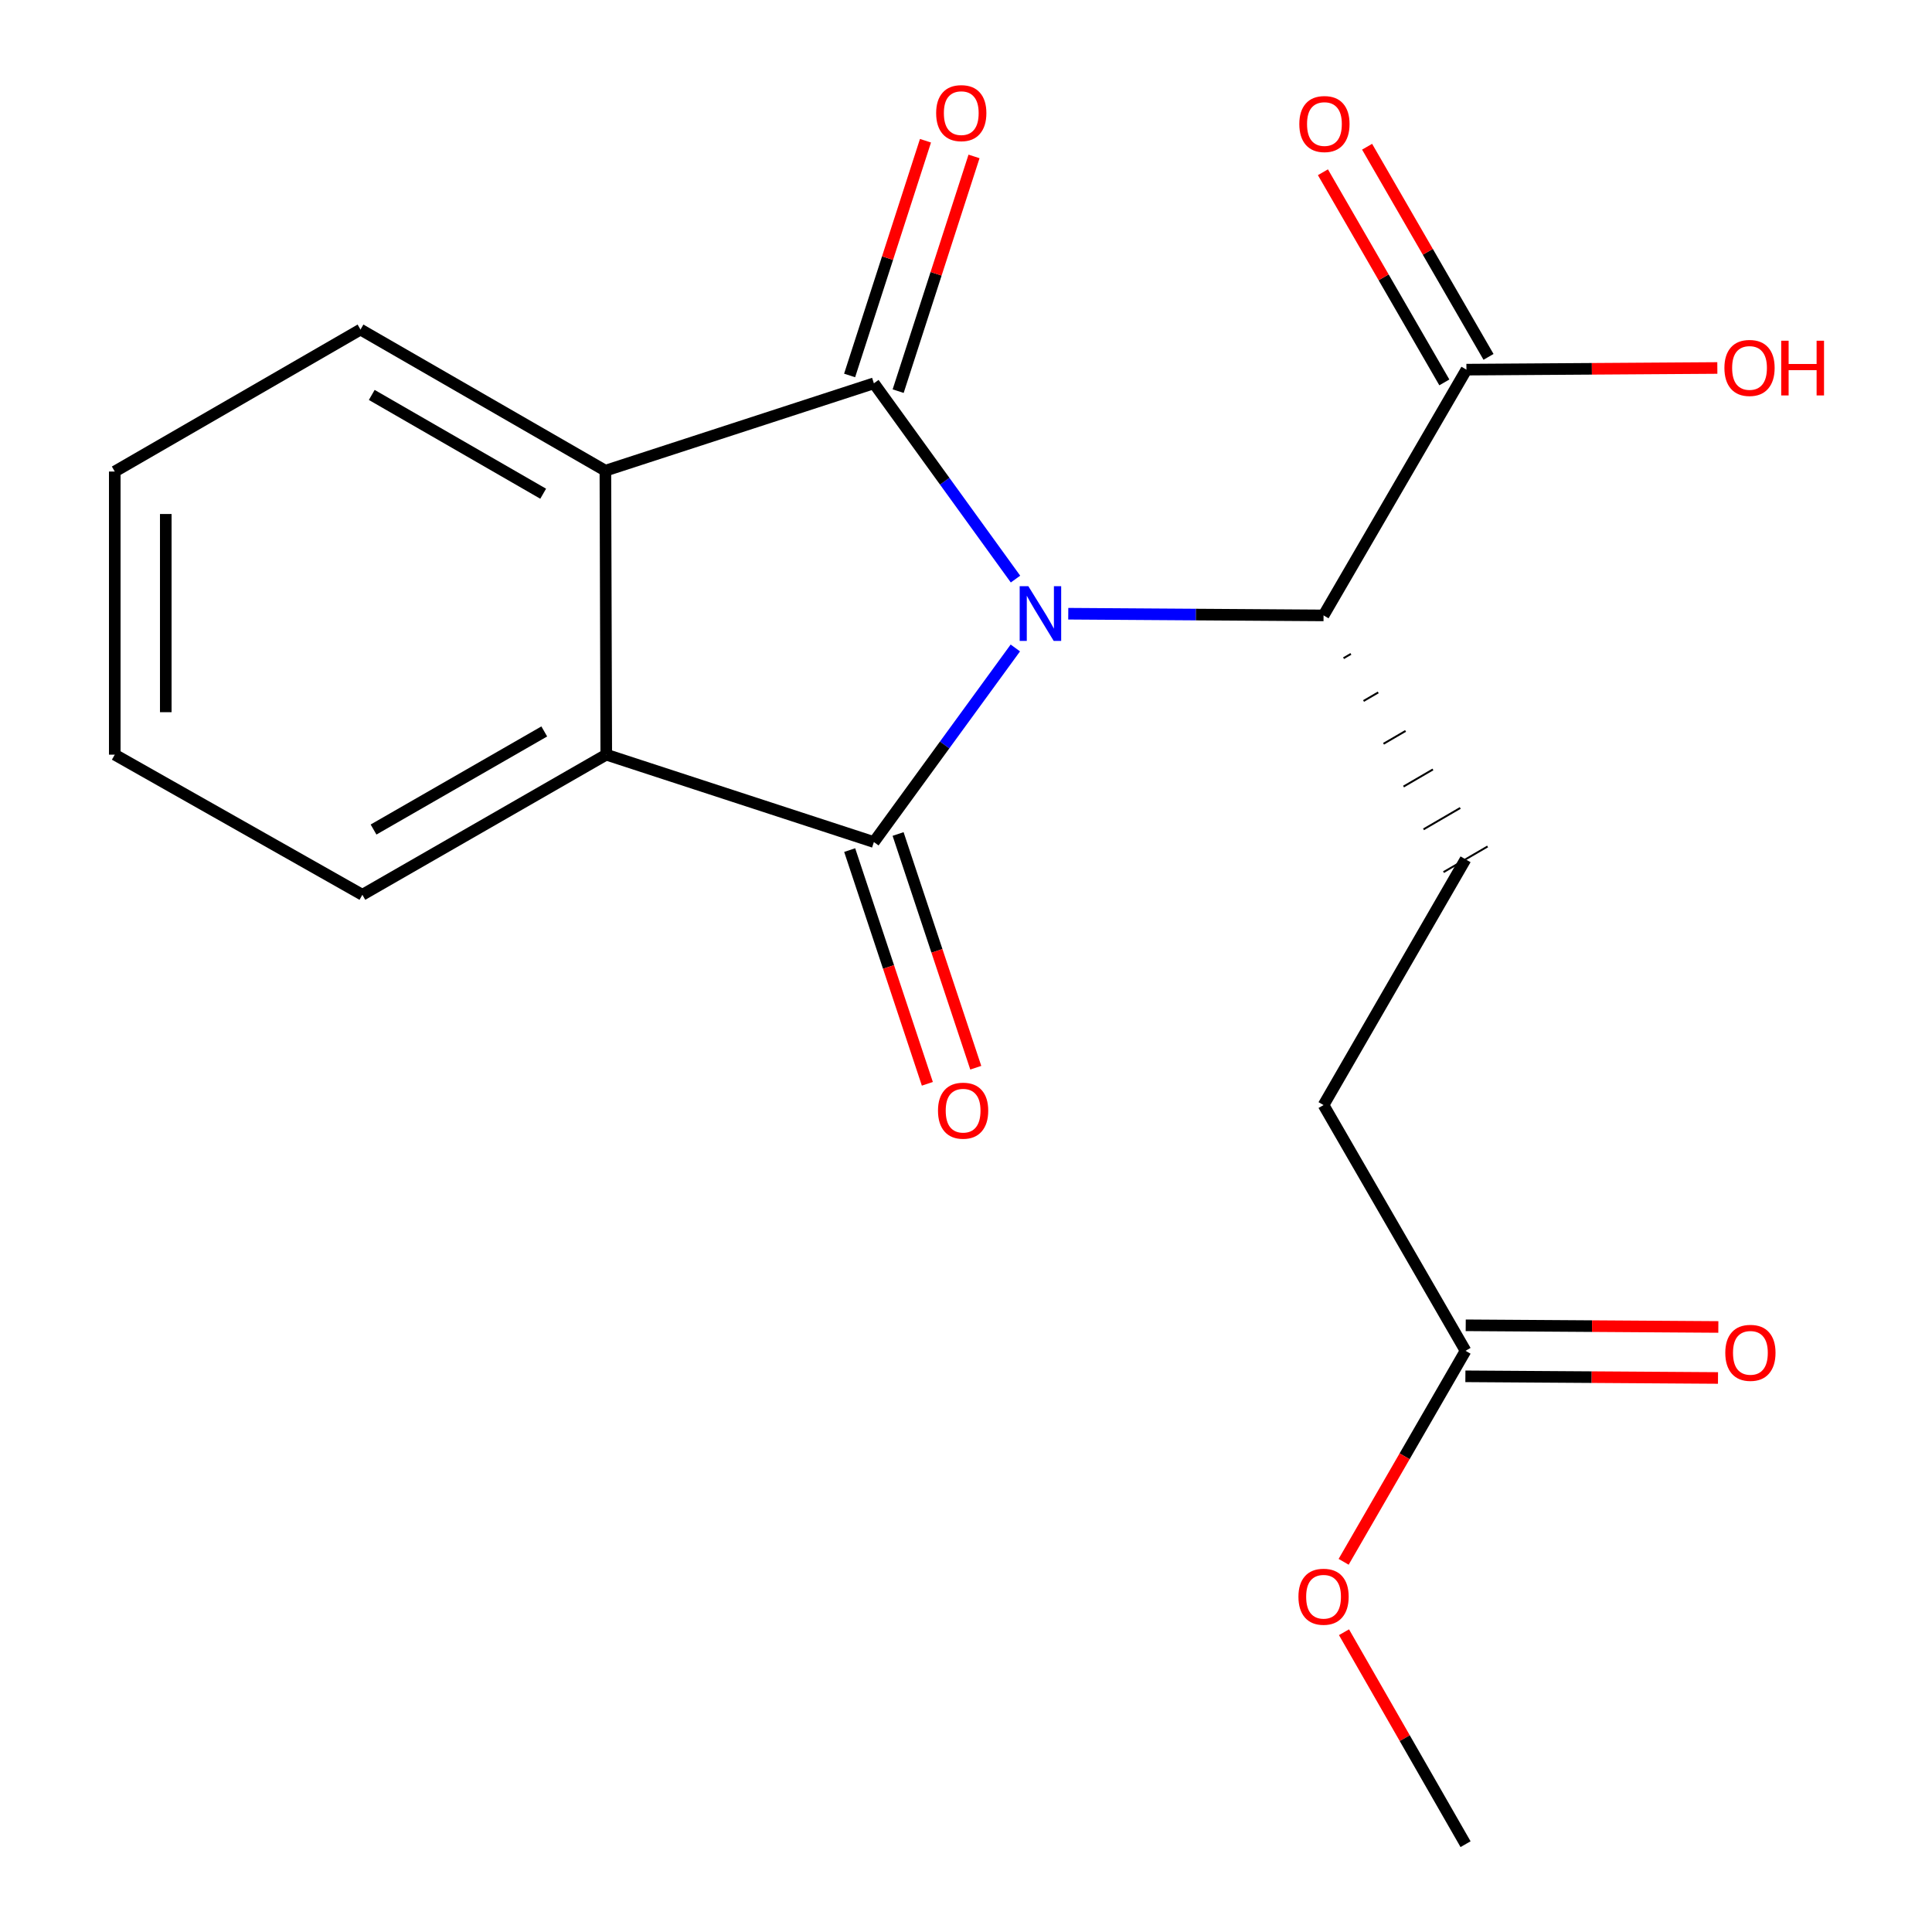 <?xml version='1.0' encoding='iso-8859-1'?>
<svg version='1.1' baseProfile='full'
              xmlns='http://www.w3.org/2000/svg'
                      xmlns:rdkit='http://www.rdkit.org/xml'
                      xmlns:xlink='http://www.w3.org/1999/xlink'
                  xml:space='preserve'
width='1000px' height='1000px' viewBox='0 0 1000 1000'>
<!-- END OF HEADER -->
<rect style='opacity:1.0;fill:#FFFFFF;stroke:none' width='1000' height='1000' x='0' y='0'> </rect>
<path class='bond-0' d='M 525.622,299.729 L 488.972,249.063' style='fill:none;fill-rule:evenodd;stroke:#0000FF;stroke-width:6px;stroke-linecap:butt;stroke-linejoin:miter;stroke-opacity:1' />
<path class='bond-0' d='M 488.972,249.063 L 452.321,198.398' style='fill:none;fill-rule:evenodd;stroke:#000000;stroke-width:6px;stroke-linecap:butt;stroke-linejoin:miter;stroke-opacity:1' />
<path class='bond-1' d='M 525.538,335.385 L 488.929,385.612' style='fill:none;fill-rule:evenodd;stroke:#0000FF;stroke-width:6px;stroke-linecap:butt;stroke-linejoin:miter;stroke-opacity:1' />
<path class='bond-1' d='M 488.929,385.612 L 452.321,435.84' style='fill:none;fill-rule:evenodd;stroke:#000000;stroke-width:6px;stroke-linecap:butt;stroke-linejoin:miter;stroke-opacity:1' />
<path class='bond-4' d='M 552.929,317.661 L 618.999,318.098' style='fill:none;fill-rule:evenodd;stroke:#0000FF;stroke-width:6px;stroke-linecap:butt;stroke-linejoin:miter;stroke-opacity:1' />
<path class='bond-4' d='M 618.999,318.098 L 685.069,318.534' style='fill:none;fill-rule:evenodd;stroke:#000000;stroke-width:6px;stroke-linecap:butt;stroke-linejoin:miter;stroke-opacity:1' />
<path class='bond-2' d='M 452.321,198.398 L 313.347,243.627' style='fill:none;fill-rule:evenodd;stroke:#000000;stroke-width:6px;stroke-linecap:butt;stroke-linejoin:miter;stroke-opacity:1' />
<path class='bond-6' d='M 464.884,202.458 L 484.519,141.713' style='fill:none;fill-rule:evenodd;stroke:#000000;stroke-width:6px;stroke-linecap:butt;stroke-linejoin:miter;stroke-opacity:1' />
<path class='bond-6' d='M 484.519,141.713 L 504.154,80.967' style='fill:none;fill-rule:evenodd;stroke:#FF0000;stroke-width:6px;stroke-linecap:butt;stroke-linejoin:miter;stroke-opacity:1' />
<path class='bond-6' d='M 439.758,194.337 L 459.393,133.591' style='fill:none;fill-rule:evenodd;stroke:#000000;stroke-width:6px;stroke-linecap:butt;stroke-linejoin:miter;stroke-opacity:1' />
<path class='bond-6' d='M 459.393,133.591 L 479.028,72.846' style='fill:none;fill-rule:evenodd;stroke:#FF0000;stroke-width:6px;stroke-linecap:butt;stroke-linejoin:miter;stroke-opacity:1' />
<path class='bond-3' d='M 452.321,435.84 L 313.802,390.611' style='fill:none;fill-rule:evenodd;stroke:#000000;stroke-width:6px;stroke-linecap:butt;stroke-linejoin:miter;stroke-opacity:1' />
<path class='bond-7' d='M 439.791,440.004 L 459.895,500.493' style='fill:none;fill-rule:evenodd;stroke:#000000;stroke-width:6px;stroke-linecap:butt;stroke-linejoin:miter;stroke-opacity:1' />
<path class='bond-7' d='M 459.895,500.493 L 479.998,560.982' style='fill:none;fill-rule:evenodd;stroke:#FF0000;stroke-width:6px;stroke-linecap:butt;stroke-linejoin:miter;stroke-opacity:1' />
<path class='bond-7' d='M 464.851,431.676 L 484.954,492.165' style='fill:none;fill-rule:evenodd;stroke:#000000;stroke-width:6px;stroke-linecap:butt;stroke-linejoin:miter;stroke-opacity:1' />
<path class='bond-7' d='M 484.954,492.165 L 505.058,552.654' style='fill:none;fill-rule:evenodd;stroke:#FF0000;stroke-width:6px;stroke-linecap:butt;stroke-linejoin:miter;stroke-opacity:1' />
<path class='bond-16' d='M 313.347,243.627 L 186.594,170.582' style='fill:none;fill-rule:evenodd;stroke:#000000;stroke-width:6px;stroke-linecap:butt;stroke-linejoin:miter;stroke-opacity:1' />
<path class='bond-16' d='M 281.149,255.55 L 192.422,204.419' style='fill:none;fill-rule:evenodd;stroke:#000000;stroke-width:6px;stroke-linecap:butt;stroke-linejoin:miter;stroke-opacity:1' />
<path class='bond-20' d='M 313.347,243.627 L 313.802,390.611' style='fill:none;fill-rule:evenodd;stroke:#000000;stroke-width:6px;stroke-linecap:butt;stroke-linejoin:miter;stroke-opacity:1' />
<path class='bond-15' d='M 313.802,390.611 L 187.562,463.142' style='fill:none;fill-rule:evenodd;stroke:#000000;stroke-width:6px;stroke-linecap:butt;stroke-linejoin:miter;stroke-opacity:1' />
<path class='bond-15' d='M 281.711,378.594 L 193.343,429.365' style='fill:none;fill-rule:evenodd;stroke:#000000;stroke-width:6px;stroke-linecap:butt;stroke-linejoin:miter;stroke-opacity:1' />
<path class='bond-5' d='M 685.069,318.534 L 759.023,191.326' style='fill:none;fill-rule:evenodd;stroke:#000000;stroke-width:6px;stroke-linecap:butt;stroke-linejoin:miter;stroke-opacity:1' />
<path class='bond-8' d='M 695.417,340.682 L 699.22,338.467' style='fill:none;fill-rule:evenodd;stroke:#000000;stroke-width:1.0px;stroke-linecap:butt;stroke-linejoin:miter;stroke-opacity:1' />
<path class='bond-8' d='M 705.765,362.829 L 713.372,358.4' style='fill:none;fill-rule:evenodd;stroke:#000000;stroke-width:1.0px;stroke-linecap:butt;stroke-linejoin:miter;stroke-opacity:1' />
<path class='bond-8' d='M 716.113,384.976 L 727.524,378.333' style='fill:none;fill-rule:evenodd;stroke:#000000;stroke-width:1.0px;stroke-linecap:butt;stroke-linejoin:miter;stroke-opacity:1' />
<path class='bond-8' d='M 726.461,407.123 L 741.675,398.265' style='fill:none;fill-rule:evenodd;stroke:#000000;stroke-width:1.0px;stroke-linecap:butt;stroke-linejoin:miter;stroke-opacity:1' />
<path class='bond-8' d='M 736.81,429.27 L 755.827,418.198' style='fill:none;fill-rule:evenodd;stroke:#000000;stroke-width:1.0px;stroke-linecap:butt;stroke-linejoin:miter;stroke-opacity:1' />
<path class='bond-8' d='M 747.158,451.418 L 769.979,438.131' style='fill:none;fill-rule:evenodd;stroke:#000000;stroke-width:1.0px;stroke-linecap:butt;stroke-linejoin:miter;stroke-opacity:1' />
<path class='bond-10' d='M 770.455,184.721 L 739.031,130.333' style='fill:none;fill-rule:evenodd;stroke:#000000;stroke-width:6px;stroke-linecap:butt;stroke-linejoin:miter;stroke-opacity:1' />
<path class='bond-10' d='M 739.031,130.333 L 707.606,75.946' style='fill:none;fill-rule:evenodd;stroke:#FF0000;stroke-width:6px;stroke-linecap:butt;stroke-linejoin:miter;stroke-opacity:1' />
<path class='bond-10' d='M 747.591,197.932 L 716.166,143.544' style='fill:none;fill-rule:evenodd;stroke:#000000;stroke-width:6px;stroke-linecap:butt;stroke-linejoin:miter;stroke-opacity:1' />
<path class='bond-10' d='M 716.166,143.544 L 684.742,89.157' style='fill:none;fill-rule:evenodd;stroke:#FF0000;stroke-width:6px;stroke-linecap:butt;stroke-linejoin:miter;stroke-opacity:1' />
<path class='bond-13' d='M 759.023,191.326 L 823.956,190.897' style='fill:none;fill-rule:evenodd;stroke:#000000;stroke-width:6px;stroke-linecap:butt;stroke-linejoin:miter;stroke-opacity:1' />
<path class='bond-13' d='M 823.956,190.897 L 888.889,190.468' style='fill:none;fill-rule:evenodd;stroke:#FF0000;stroke-width:6px;stroke-linecap:butt;stroke-linejoin:miter;stroke-opacity:1' />
<path class='bond-12' d='M 758.568,444.774 L 685.069,571.982' style='fill:none;fill-rule:evenodd;stroke:#000000;stroke-width:6px;stroke-linecap:butt;stroke-linejoin:miter;stroke-opacity:1' />
<path class='bond-9' d='M 758.568,699.176 L 685.069,571.982' style='fill:none;fill-rule:evenodd;stroke:#000000;stroke-width:6px;stroke-linecap:butt;stroke-linejoin:miter;stroke-opacity:1' />
<path class='bond-11' d='M 758.481,712.379 L 823.858,712.808' style='fill:none;fill-rule:evenodd;stroke:#000000;stroke-width:6px;stroke-linecap:butt;stroke-linejoin:miter;stroke-opacity:1' />
<path class='bond-11' d='M 823.858,712.808 L 889.234,713.238' style='fill:none;fill-rule:evenodd;stroke:#FF0000;stroke-width:6px;stroke-linecap:butt;stroke-linejoin:miter;stroke-opacity:1' />
<path class='bond-11' d='M 758.655,685.973 L 824.031,686.402' style='fill:none;fill-rule:evenodd;stroke:#000000;stroke-width:6px;stroke-linecap:butt;stroke-linejoin:miter;stroke-opacity:1' />
<path class='bond-11' d='M 824.031,686.402 L 889.408,686.831' style='fill:none;fill-rule:evenodd;stroke:#FF0000;stroke-width:6px;stroke-linecap:butt;stroke-linejoin:miter;stroke-opacity:1' />
<path class='bond-14' d='M 758.568,699.176 L 727.017,753.783' style='fill:none;fill-rule:evenodd;stroke:#000000;stroke-width:6px;stroke-linecap:butt;stroke-linejoin:miter;stroke-opacity:1' />
<path class='bond-14' d='M 727.017,753.783 L 695.465,808.391' style='fill:none;fill-rule:evenodd;stroke:#FF0000;stroke-width:6px;stroke-linecap:butt;stroke-linejoin:miter;stroke-opacity:1' />
<path class='bond-17' d='M 695.652,844.837 L 727.11,899.691' style='fill:none;fill-rule:evenodd;stroke:#FF0000;stroke-width:6px;stroke-linecap:butt;stroke-linejoin:miter;stroke-opacity:1' />
<path class='bond-17' d='M 727.11,899.691 L 758.568,954.545' style='fill:none;fill-rule:evenodd;stroke:#000000;stroke-width:6px;stroke-linecap:butt;stroke-linejoin:miter;stroke-opacity:1' />
<path class='bond-18' d='M 187.562,463.142 L 59.401,390.611' style='fill:none;fill-rule:evenodd;stroke:#000000;stroke-width:6px;stroke-linecap:butt;stroke-linejoin:miter;stroke-opacity:1' />
<path class='bond-19' d='M 186.594,170.582 L 59.401,244.067' style='fill:none;fill-rule:evenodd;stroke:#000000;stroke-width:6px;stroke-linecap:butt;stroke-linejoin:miter;stroke-opacity:1' />
<path class='bond-21' d='M 59.401,390.611 L 59.401,244.067' style='fill:none;fill-rule:evenodd;stroke:#000000;stroke-width:6px;stroke-linecap:butt;stroke-linejoin:miter;stroke-opacity:1' />
<path class='bond-21' d='M 85.807,368.629 L 85.807,266.048' style='fill:none;fill-rule:evenodd;stroke:#000000;stroke-width:6px;stroke-linecap:butt;stroke-linejoin:miter;stroke-opacity:1' />
<path  class='atom-0' d='M 532.265 303.406
L 541.545 318.406
Q 542.465 319.886, 543.945 322.566
Q 545.425 325.246, 545.505 325.406
L 545.505 303.406
L 549.265 303.406
L 549.265 331.726
L 545.385 331.726
L 535.425 315.326
Q 534.265 313.406, 533.025 311.206
Q 531.825 309.006, 531.465 308.326
L 531.465 331.726
L 527.785 331.726
L 527.785 303.406
L 532.265 303.406
' fill='#0000FF'/>
<path  class='atom-7' d='M 484.55 58.55
Q 484.55 51.75, 487.91 47.95
Q 491.27 44.15, 497.55 44.15
Q 503.83 44.15, 507.19 47.95
Q 510.55 51.75, 510.55 58.55
Q 510.55 65.43, 507.15 69.35
Q 503.75 73.23, 497.55 73.23
Q 491.31 73.23, 487.91 69.35
Q 484.55 65.47, 484.55 58.55
M 497.55 70.03
Q 501.87 70.03, 504.19 67.15
Q 506.55 64.23, 506.55 58.55
Q 506.55 52.99, 504.19 50.19
Q 501.87 47.35, 497.55 47.35
Q 493.23 47.35, 490.87 50.15
Q 488.55 52.95, 488.55 58.55
Q 488.55 64.27, 490.87 67.15
Q 493.23 70.03, 497.55 70.03
' fill='#FF0000'/>
<path  class='atom-8' d='M 485.504 574.879
Q 485.504 568.079, 488.864 564.279
Q 492.224 560.479, 498.504 560.479
Q 504.784 560.479, 508.144 564.279
Q 511.504 568.079, 511.504 574.879
Q 511.504 581.759, 508.104 585.679
Q 504.704 589.559, 498.504 589.559
Q 492.264 589.559, 488.864 585.679
Q 485.504 581.799, 485.504 574.879
M 498.504 586.359
Q 502.824 586.359, 505.144 583.479
Q 507.504 580.559, 507.504 574.879
Q 507.504 569.319, 505.144 566.519
Q 502.824 563.679, 498.504 563.679
Q 494.184 563.679, 491.824 566.479
Q 489.504 569.279, 489.504 574.879
Q 489.504 580.599, 491.824 583.479
Q 494.184 586.359, 498.504 586.359
' fill='#FF0000'/>
<path  class='atom-11' d='M 672.524 64.198
Q 672.524 57.398, 675.884 53.598
Q 679.244 49.798, 685.524 49.798
Q 691.804 49.798, 695.164 53.598
Q 698.524 57.398, 698.524 64.198
Q 698.524 71.078, 695.124 74.998
Q 691.724 78.878, 685.524 78.878
Q 679.284 78.878, 675.884 74.998
Q 672.524 71.118, 672.524 64.198
M 685.524 75.678
Q 689.844 75.678, 692.164 72.798
Q 694.524 69.878, 694.524 64.198
Q 694.524 58.638, 692.164 55.838
Q 689.844 52.998, 685.524 52.998
Q 681.204 52.998, 678.844 55.798
Q 676.524 58.598, 676.524 64.198
Q 676.524 69.918, 678.844 72.798
Q 681.204 75.678, 685.524 75.678
' fill='#FF0000'/>
<path  class='atom-12' d='M 893.007 700.224
Q 893.007 693.424, 896.367 689.624
Q 899.727 685.824, 906.007 685.824
Q 912.287 685.824, 915.647 689.624
Q 919.007 693.424, 919.007 700.224
Q 919.007 707.104, 915.607 711.024
Q 912.207 714.904, 906.007 714.904
Q 899.767 714.904, 896.367 711.024
Q 893.007 707.144, 893.007 700.224
M 906.007 711.704
Q 910.327 711.704, 912.647 708.824
Q 915.007 705.904, 915.007 700.224
Q 915.007 694.664, 912.647 691.864
Q 910.327 689.024, 906.007 689.024
Q 901.687 689.024, 899.327 691.824
Q 897.007 694.624, 897.007 700.224
Q 897.007 705.944, 899.327 708.824
Q 901.687 711.704, 906.007 711.704
' fill='#FF0000'/>
<path  class='atom-14' d='M 892.552 190.438
Q 892.552 183.638, 895.912 179.838
Q 899.272 176.038, 905.552 176.038
Q 911.832 176.038, 915.192 179.838
Q 918.552 183.638, 918.552 190.438
Q 918.552 197.318, 915.152 201.238
Q 911.752 205.118, 905.552 205.118
Q 899.312 205.118, 895.912 201.238
Q 892.552 197.358, 892.552 190.438
M 905.552 201.918
Q 909.872 201.918, 912.192 199.038
Q 914.552 196.118, 914.552 190.438
Q 914.552 184.878, 912.192 182.078
Q 909.872 179.238, 905.552 179.238
Q 901.232 179.238, 898.872 182.038
Q 896.552 184.838, 896.552 190.438
Q 896.552 196.158, 898.872 199.038
Q 901.232 201.918, 905.552 201.918
' fill='#FF0000'/>
<path  class='atom-14' d='M 921.952 176.358
L 925.792 176.358
L 925.792 188.398
L 940.272 188.398
L 940.272 176.358
L 944.112 176.358
L 944.112 204.678
L 940.272 204.678
L 940.272 191.598
L 925.792 191.598
L 925.792 204.678
L 921.952 204.678
L 921.952 176.358
' fill='#FF0000'/>
<path  class='atom-15' d='M 672.069 826.464
Q 672.069 819.664, 675.429 815.864
Q 678.789 812.064, 685.069 812.064
Q 691.349 812.064, 694.709 815.864
Q 698.069 819.664, 698.069 826.464
Q 698.069 833.344, 694.669 837.264
Q 691.269 841.144, 685.069 841.144
Q 678.829 841.144, 675.429 837.264
Q 672.069 833.384, 672.069 826.464
M 685.069 837.944
Q 689.389 837.944, 691.709 835.064
Q 694.069 832.144, 694.069 826.464
Q 694.069 820.904, 691.709 818.104
Q 689.389 815.264, 685.069 815.264
Q 680.749 815.264, 678.389 818.064
Q 676.069 820.864, 676.069 826.464
Q 676.069 832.184, 678.389 835.064
Q 680.749 837.944, 685.069 837.944
' fill='#FF0000'/>
</svg>
